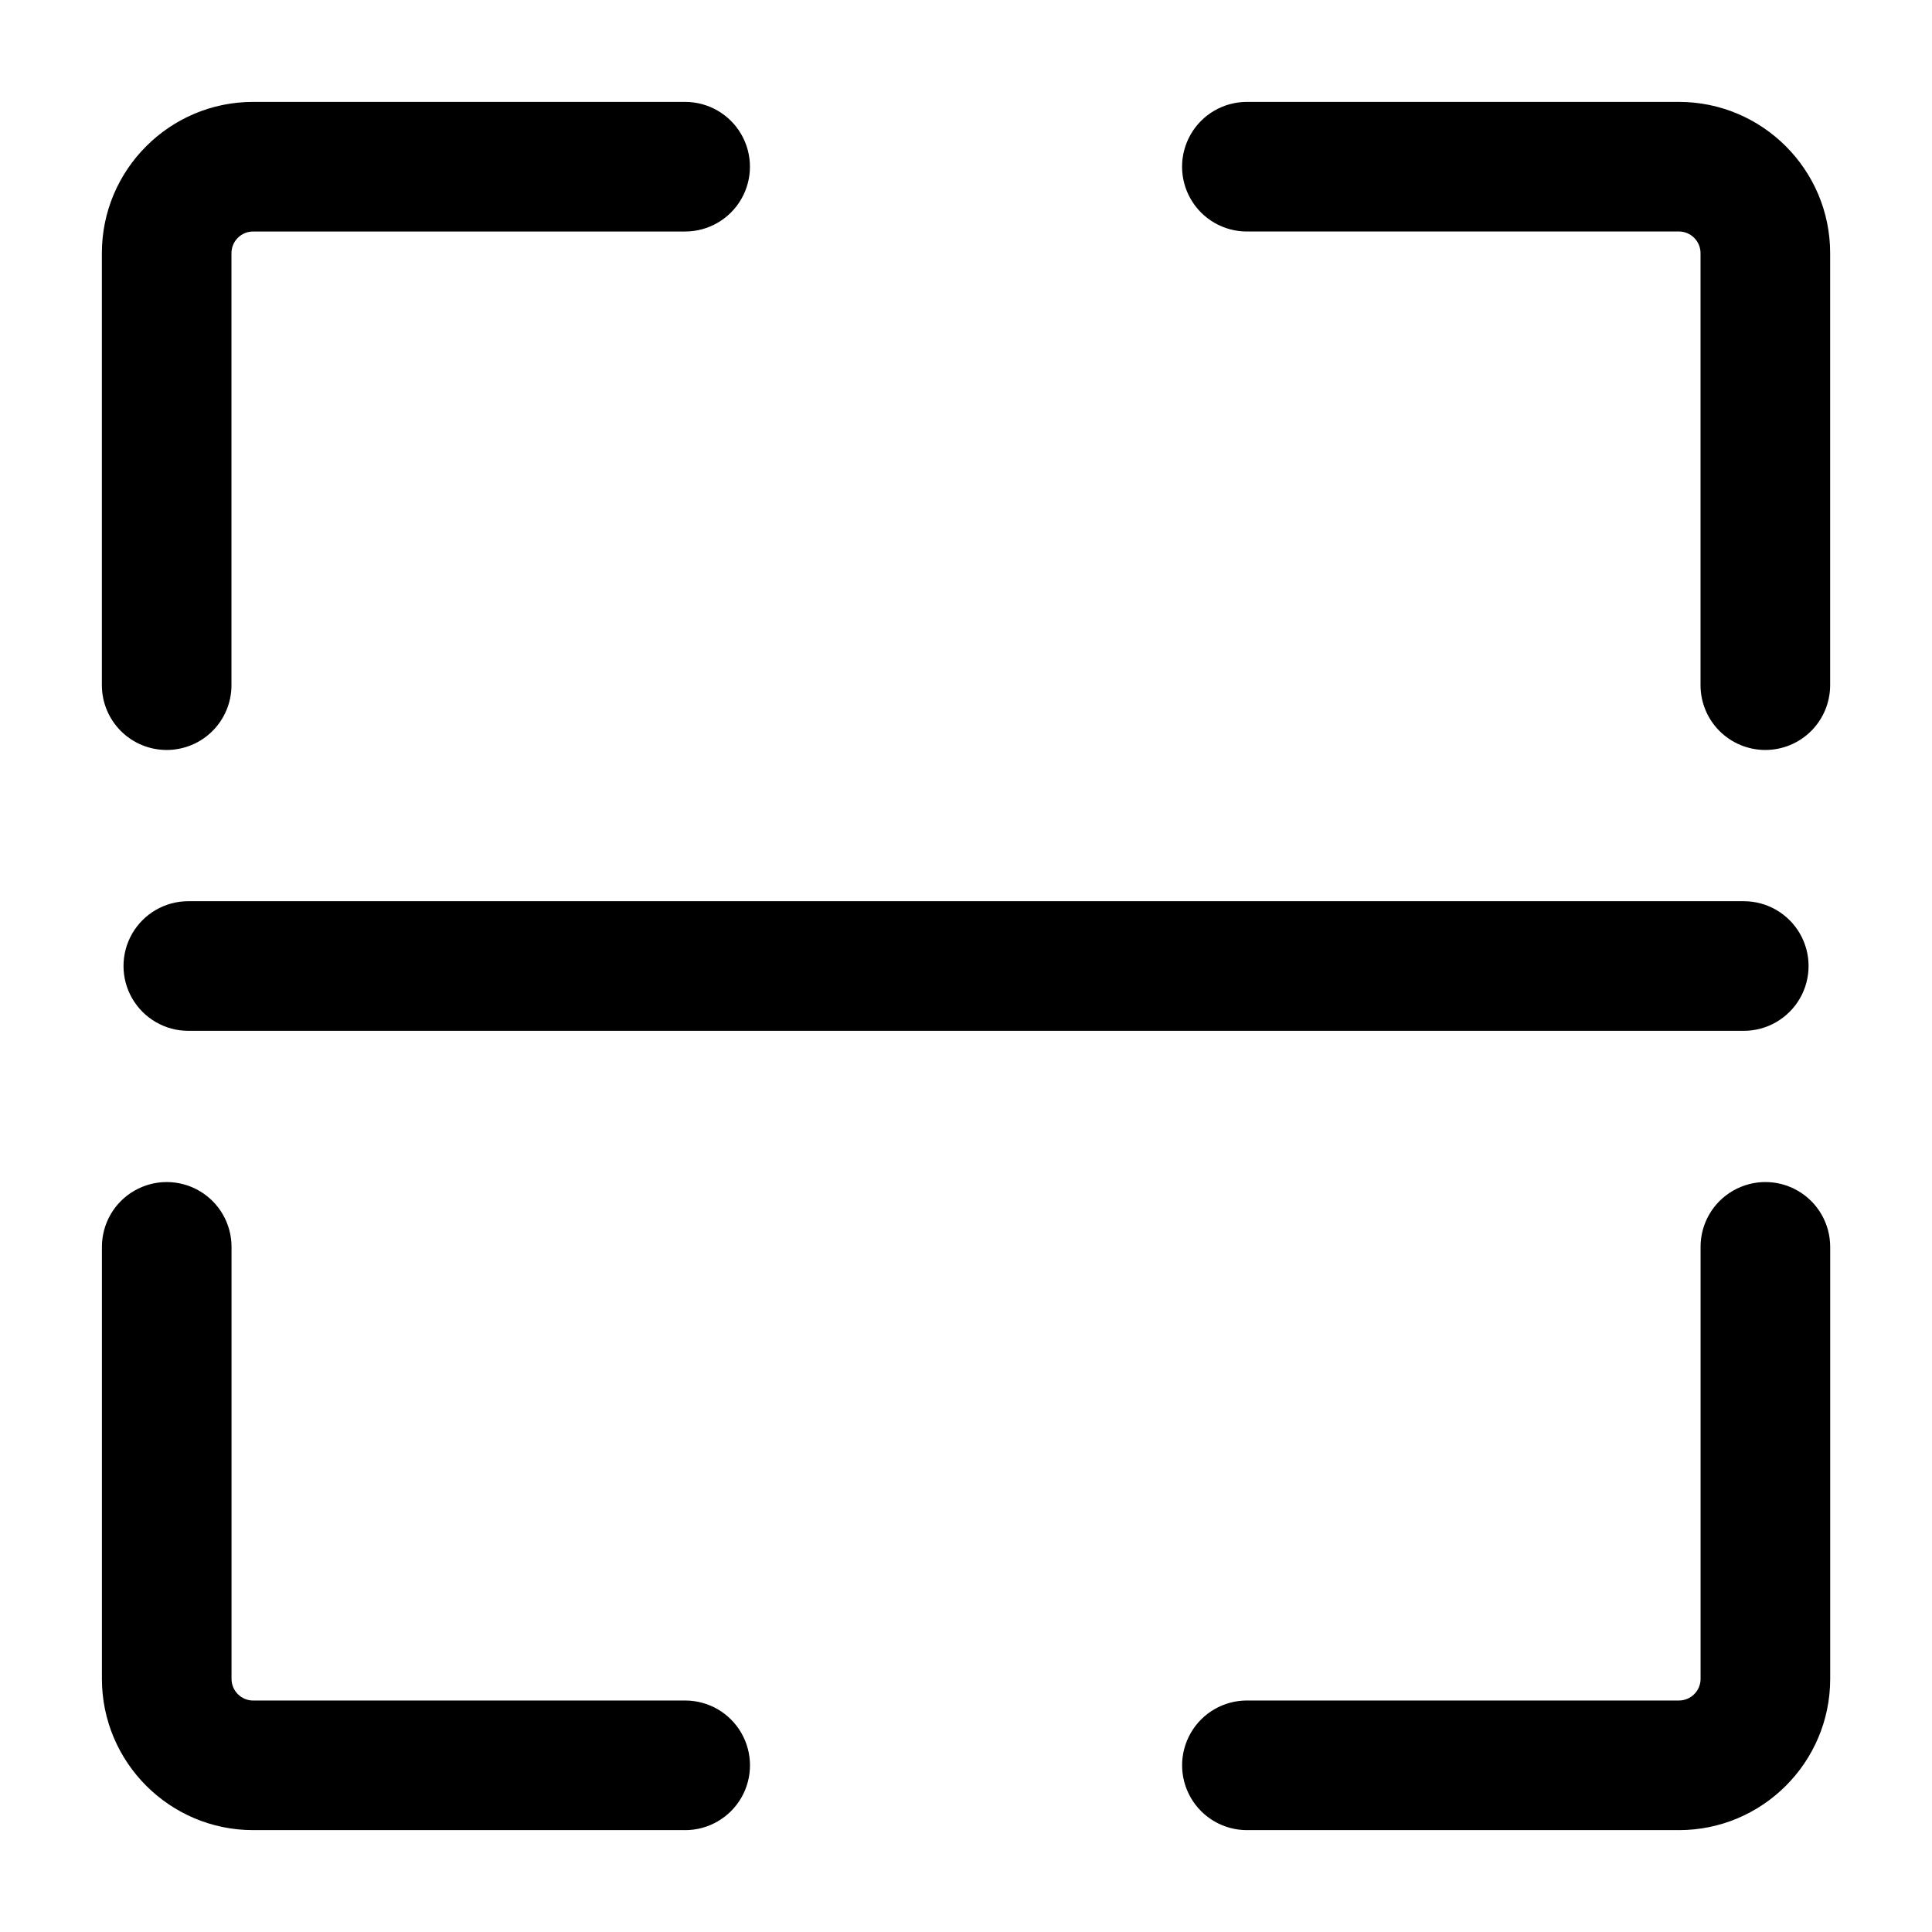 <?xml version="1.0" encoding="UTF-8"?>
<!-- Uploaded to: ICON Repo, www.svgrepo.com, Generator: ICON Repo Mixer Tools -->
<svg fill="#000000" width="800px" height="800px" version="1.1" viewBox="144 144 512 512" xmlns="http://www.w3.org/2000/svg">
 <path d="m188.17 342.75c-4.555 0-8.922-1.809-12.145-5.027-3.219-3.223-5.027-7.59-5.027-12.148v-114.5c0-22.094 17.977-40.07 40.074-40.07h114.5-0.004c6.137 0 11.805 3.273 14.875 8.586 3.066 5.312 3.066 11.859 0 17.176-3.07 5.312-8.738 8.586-14.875 8.586h-114.5c-3.148 0-5.727 2.578-5.727 5.727v114.5l0.004-0.004c0 4.559-1.809 8.926-5.031 12.148-3.219 3.219-7.586 5.027-12.145 5.027zm423.66 0h0.004c-4.555 0-8.926-1.809-12.145-5.027-3.223-3.223-5.031-7.59-5.031-12.148v-114.5c0-3.148-2.578-5.727-5.727-5.727h-114.5l0.004 0.004c-6.137 0-11.805-3.273-14.871-8.586-3.07-5.316-3.07-11.863 0-17.176 3.066-5.312 8.734-8.586 14.871-8.586h114.5c22.098 0 40.074 17.977 40.074 40.074v114.5-0.004c0 4.559-1.812 8.926-5.031 12.148-3.223 3.219-7.59 5.027-12.145 5.027zm-286.25 286.25h-114.5c-22.094 0.004-40.07-17.973-40.07-40.074v-114.5 0.004c0-6.137 3.273-11.805 8.586-14.871 5.312-3.07 11.859-3.07 17.176 0 5.312 3.066 8.586 8.734 8.586 14.871v114.5c0 3.148 2.578 5.727 5.727 5.727h114.5l-0.004-0.004c6.137 0 11.805 3.273 14.875 8.59 3.066 5.312 3.066 11.859 0 17.172-3.07 5.312-8.738 8.586-14.875 8.59zm263.36 0h-114.5l0.004 0.004c-6.137-0.004-11.805-3.277-14.871-8.59-3.07-5.312-3.07-11.859 0-17.172 3.066-5.316 8.734-8.59 14.871-8.59h114.5c3.148 0 5.727-2.578 5.727-5.727v-114.5l-0.004 0.004c0-6.137 3.273-11.805 8.59-14.871 5.312-3.07 11.859-3.07 17.172 0 5.312 3.066 8.586 8.734 8.59 14.871v114.5c0 22.098-17.977 40.074-40.074 40.074zm17.176-211.82h-412.21c-6.137 0-11.805-3.277-14.875-8.59-3.066-5.312-3.066-11.859 0-17.176 3.07-5.312 8.738-8.586 14.875-8.586h412.21c6.137 0 11.809 3.273 14.875 8.586 3.066 5.316 3.066 11.863 0 17.176-3.066 5.312-8.738 8.59-14.875 8.59z"/>
</svg>